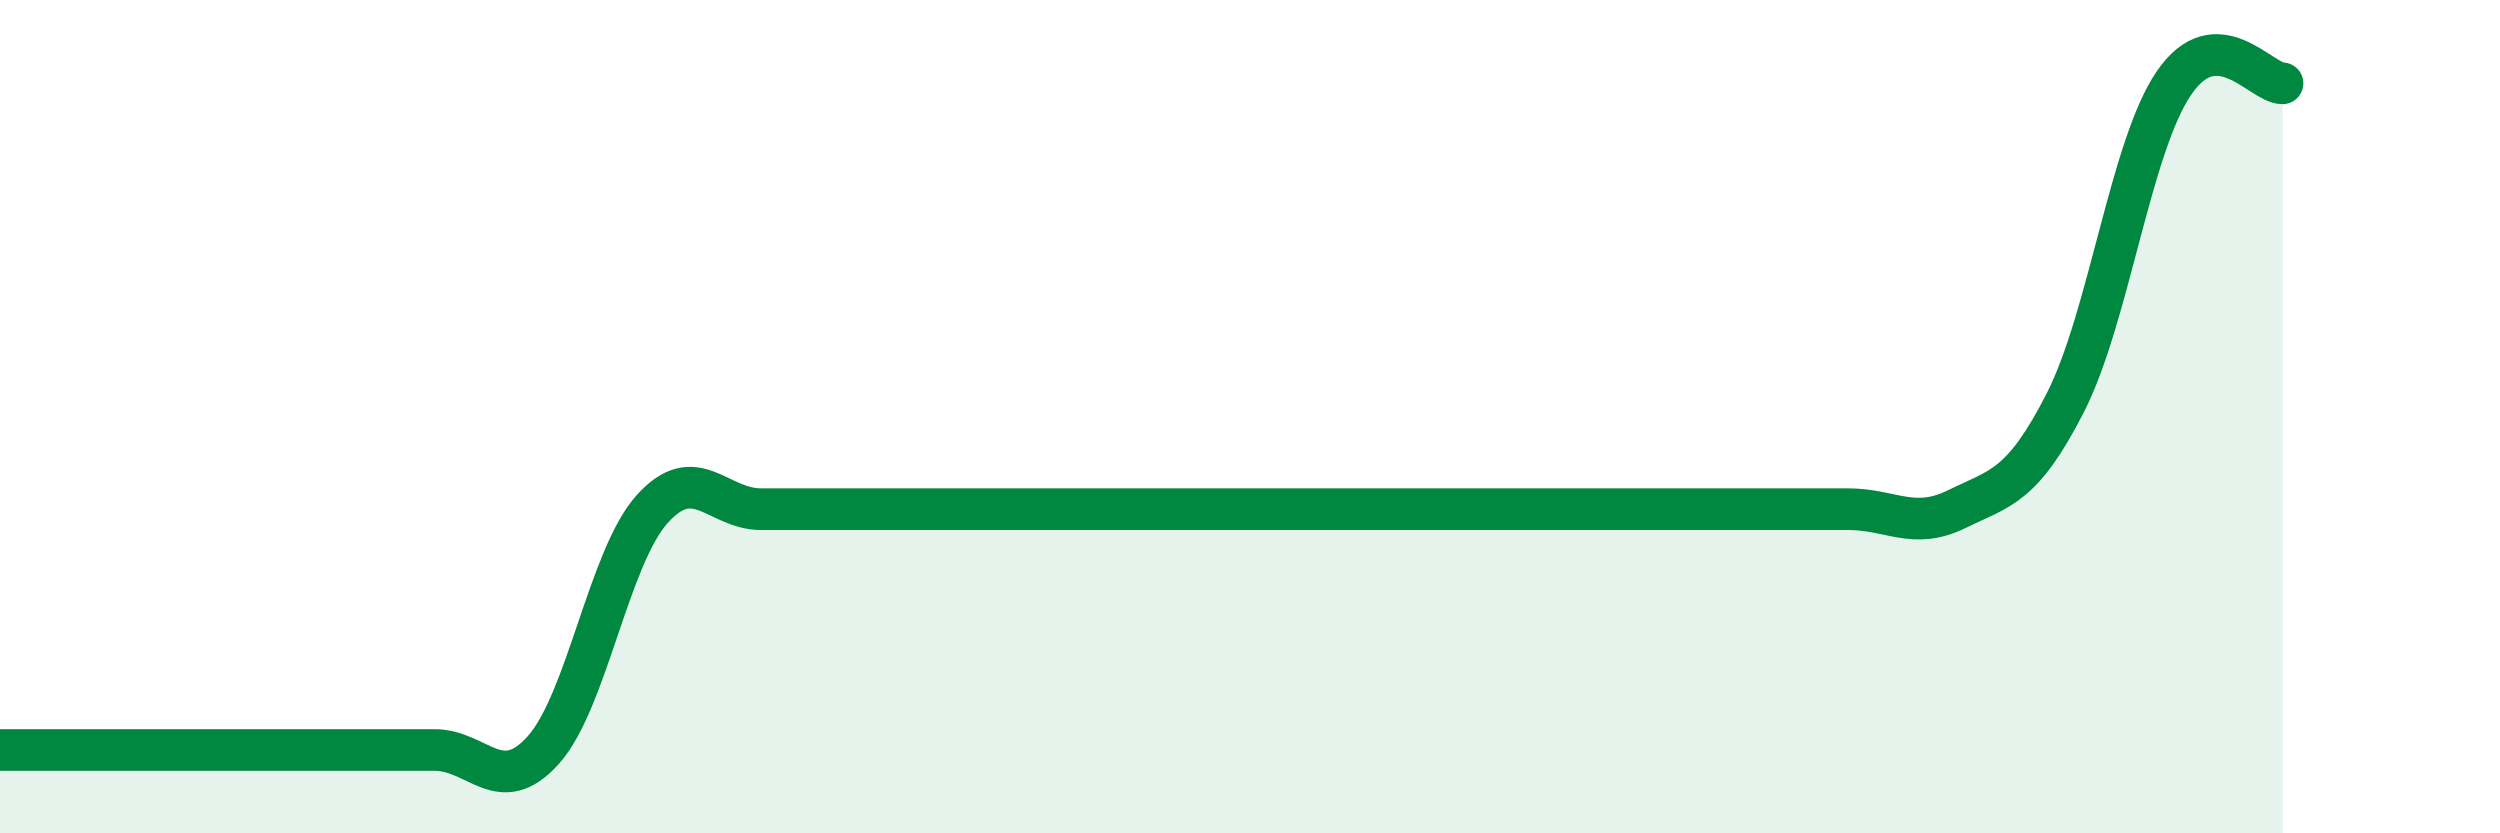 
    <svg width="60" height="20" viewBox="0 0 60 20" xmlns="http://www.w3.org/2000/svg">
      <path
        d="M 0,18 C 0.52,18 1.57,18 2.61,18 C 3.65,18 4.18,18 5.22,18 C 6.26,18 6.79,18 7.83,18 C 8.87,18 9.39,18 10.43,18 C 11.47,18 12,19.16 13.04,18 C 14.08,16.84 14.61,13.38 15.65,12.22 C 16.69,11.06 17.22,12.22 18.26,12.22 C 19.3,12.22 19.83,12.22 20.87,12.22 C 21.91,12.22 22.44,12.22 23.48,12.22 C 24.52,12.22 25.05,12.22 26.09,12.22 C 27.13,12.22 27.66,12.22 28.7,12.22 C 29.74,12.22 30.26,12.22 31.3,12.22 C 32.34,12.22 32.87,12.22 33.91,12.22 C 34.95,12.22 35.48,12.22 36.52,12.22 C 37.56,12.22 38.09,12.22 39.13,12.22 C 40.17,12.22 40.7,12.22 41.74,12.22 C 42.78,12.22 43.31,12.22 44.35,12.22 C 45.39,12.22 45.92,12.73 46.96,12.22 C 48,11.71 48.53,11.7 49.57,9.66 C 50.61,7.62 51.13,3.53 52.17,2 C 53.21,0.47 54.26,2 54.78,2L54.78 20L0 20Z"
        fill="#008740"
        opacity="0.1"
        stroke-linecap="round"
        stroke-linejoin="round"
      />
      <path
        d="M 0,18 C 0.52,18 1.57,18 2.61,18 C 3.65,18 4.18,18 5.22,18 C 6.26,18 6.79,18 7.83,18 C 8.87,18 9.39,18 10.43,18 C 11.47,18 12,19.16 13.04,18 C 14.08,16.84 14.61,13.38 15.65,12.22 C 16.69,11.06 17.22,12.22 18.26,12.22 C 19.3,12.22 19.83,12.22 20.87,12.22 C 21.91,12.22 22.44,12.22 23.48,12.22 C 24.52,12.22 25.05,12.22 26.09,12.22 C 27.13,12.22 27.66,12.22 28.7,12.22 C 29.74,12.22 30.26,12.22 31.3,12.22 C 32.34,12.22 32.87,12.22 33.91,12.22 C 34.95,12.22 35.48,12.22 36.52,12.22 C 37.56,12.22 38.09,12.22 39.13,12.22 C 40.17,12.22 40.7,12.22 41.74,12.22 C 42.78,12.22 43.31,12.22 44.35,12.22 C 45.39,12.22 45.92,12.73 46.96,12.22 C 48,11.71 48.53,11.7 49.57,9.66 C 50.61,7.62 51.13,3.53 52.17,2 C 53.21,0.47 54.26,2 54.78,2"
        stroke="#008740"
        stroke-width="1"
        fill="none"
        stroke-linecap="round"
        stroke-linejoin="round"
      />
    </svg>
  